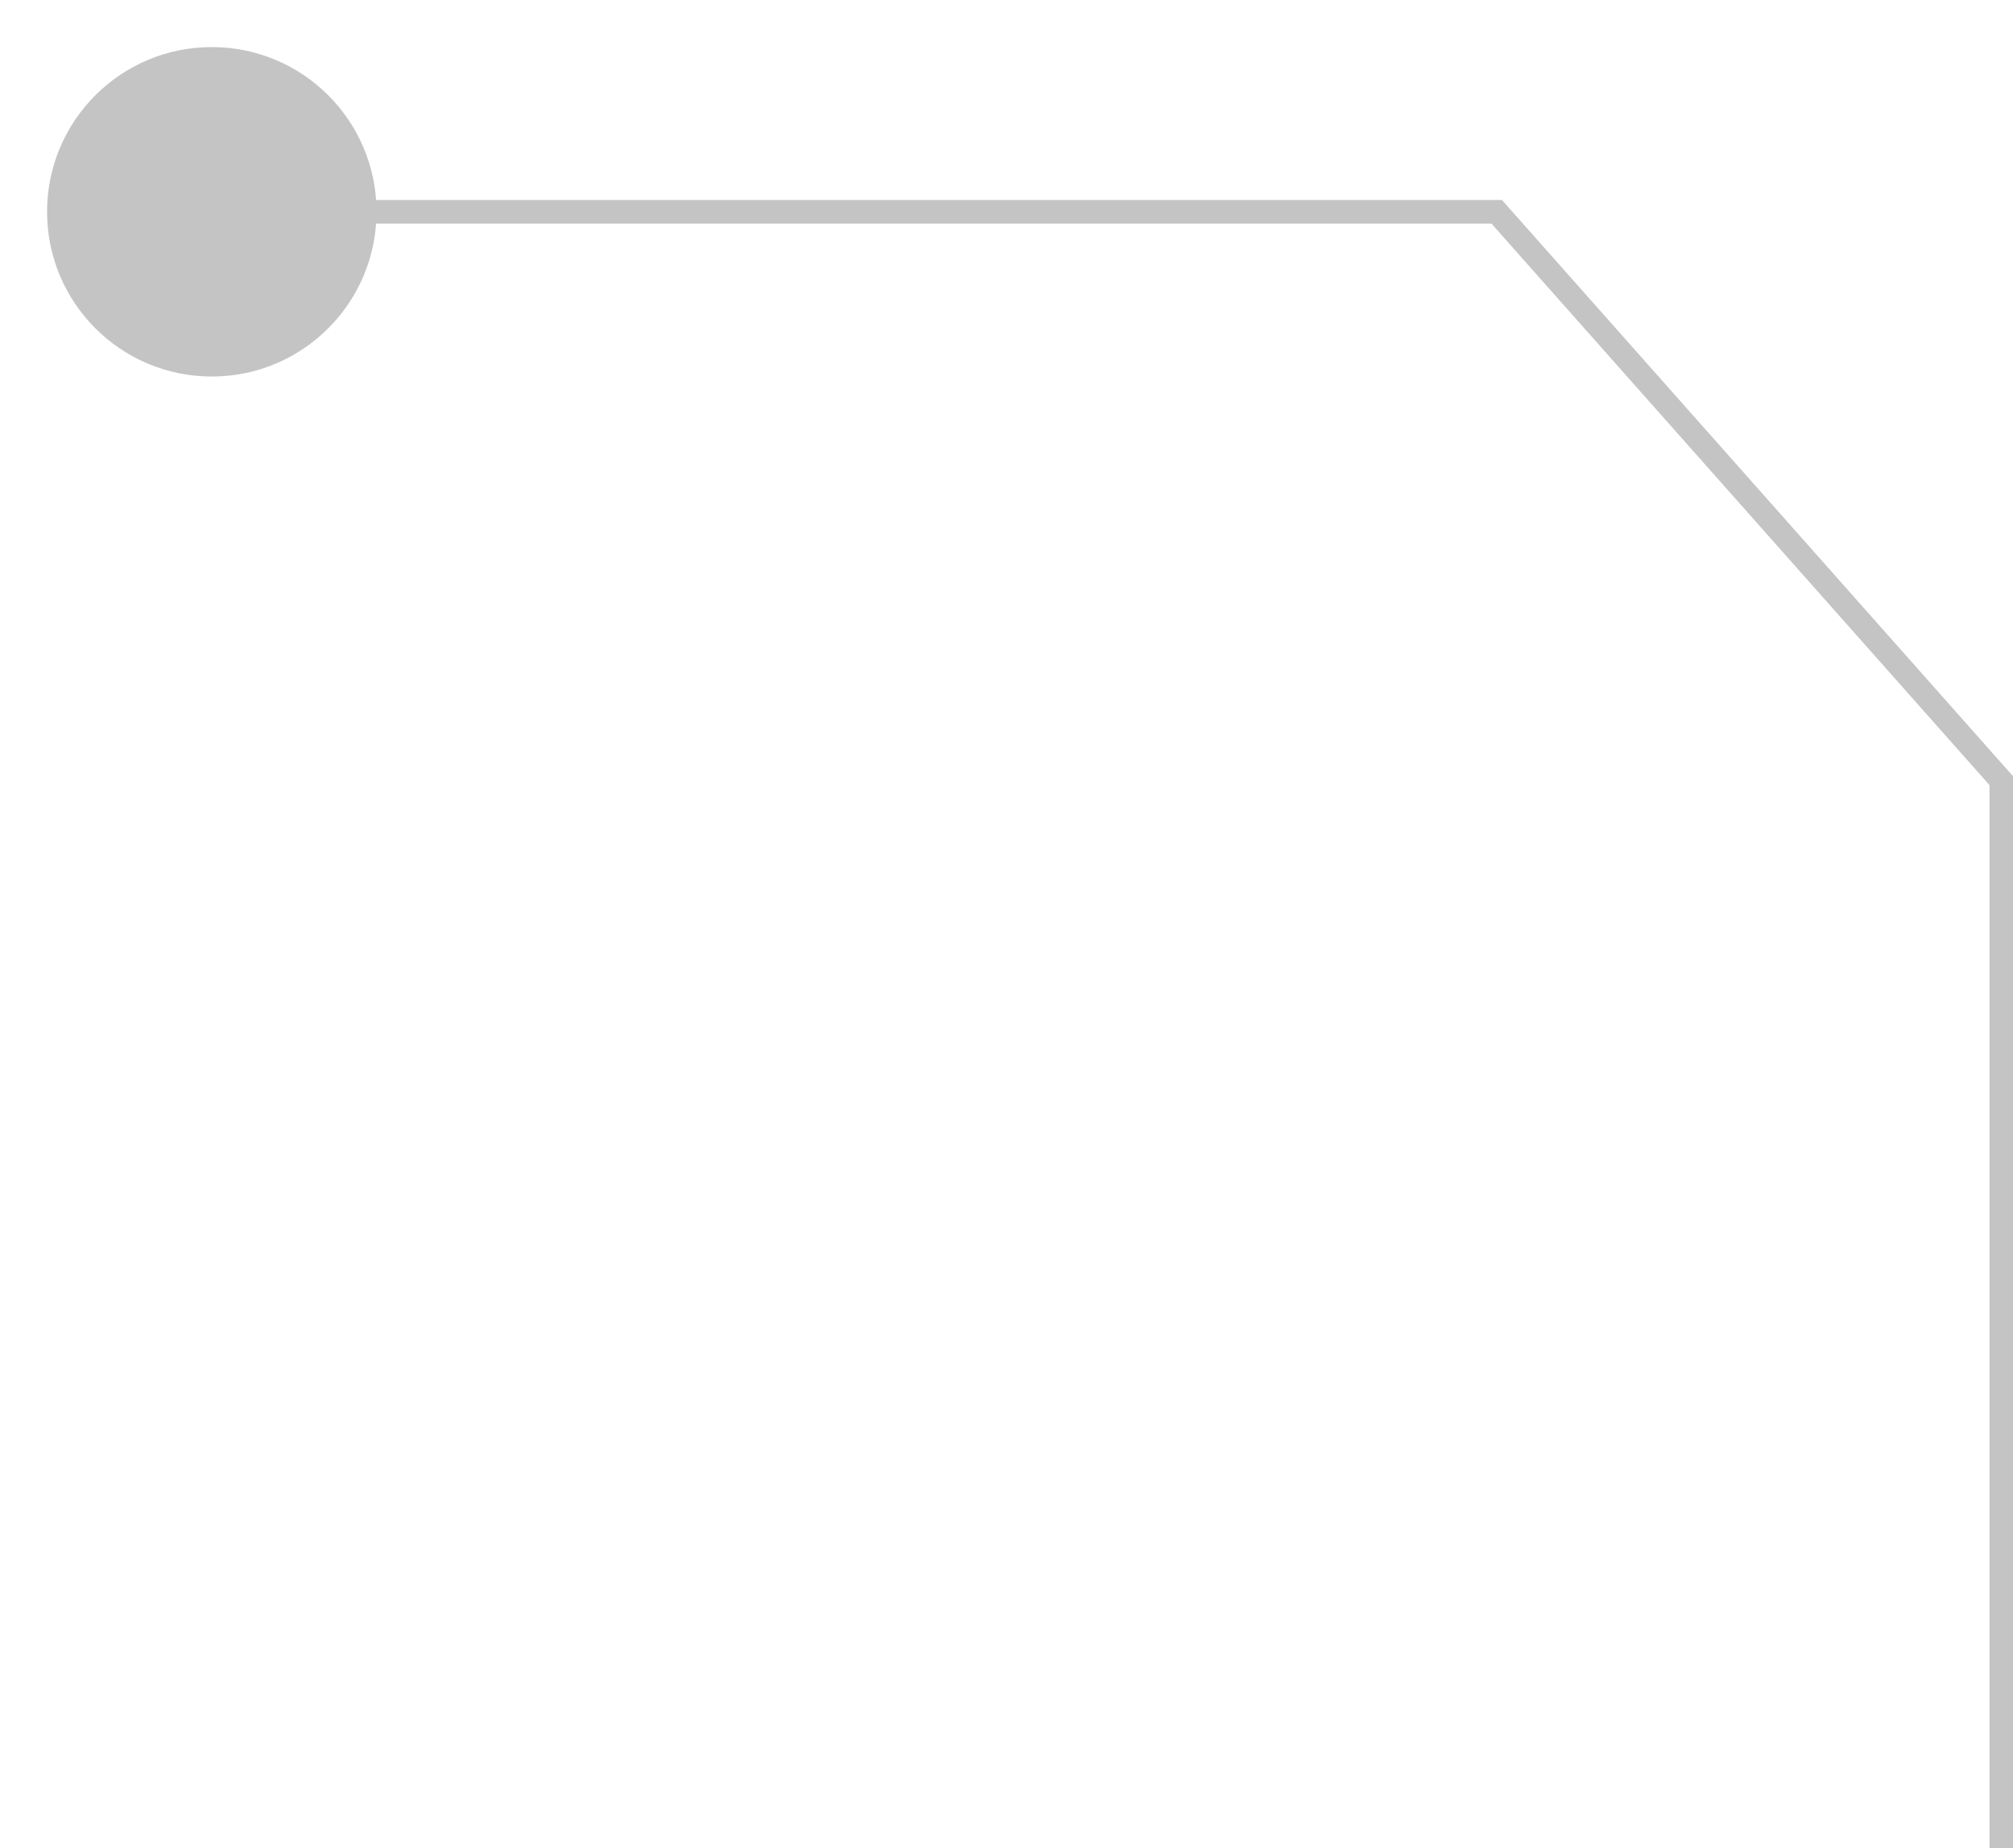 <svg xmlns="http://www.w3.org/2000/svg" width="85.543" height="78.532" viewBox="0 0 85.543 78.532">
  <g id="Group_9946" data-name="Group 9946" transform="translate(-1334.961 -4543.344)">
    <path id="Path_39789" data-name="Path 39789" d="M11233.619,1289.461h58.425l21.44,24.172v45.359" transform="translate(-9893.48 3262.883)" fill="none" stroke="#c4c4c4" stroke-width="1"/>
    <circle id="Ellipse_26" data-name="Ellipse 26" cx="9" cy="9" r="7" transform="translate(1334.961 4543.344)" fill="#c4c4c4"/>
  </g>
</svg>
